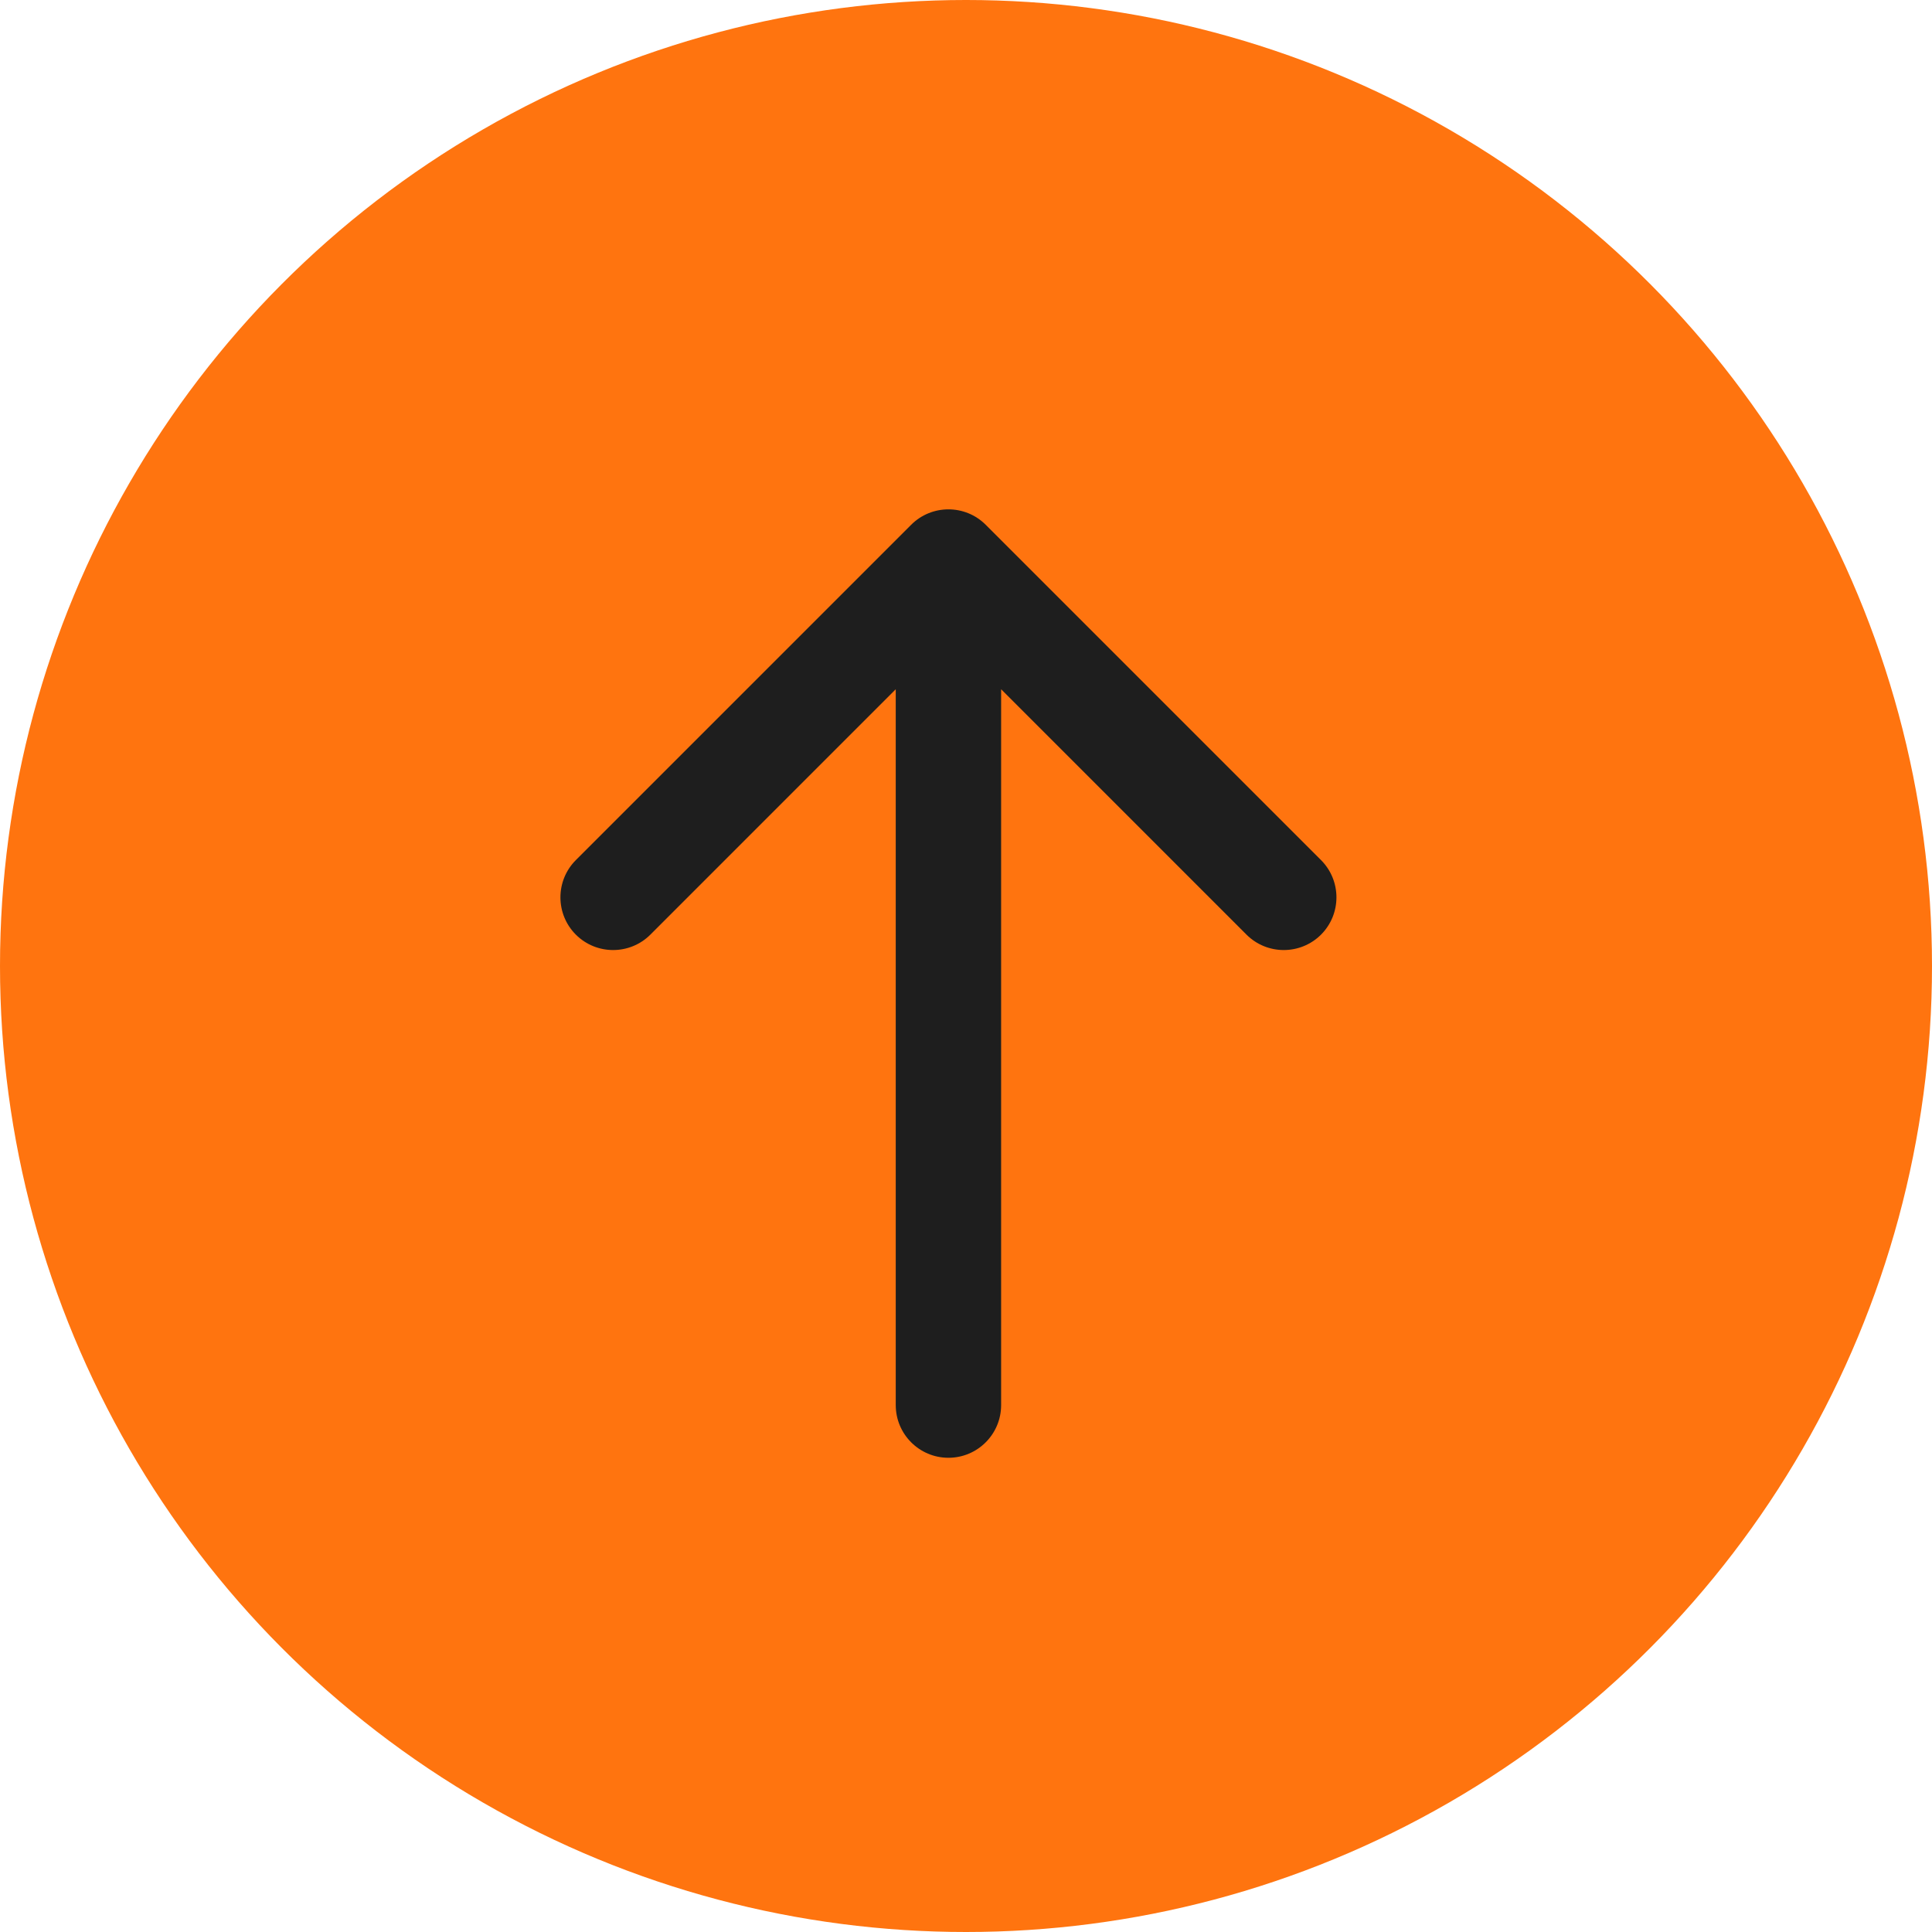 <?xml version="1.0" encoding="UTF-8"?> <svg xmlns="http://www.w3.org/2000/svg" width="55" height="55" viewBox="0 0 55 55" fill="none"> <circle cx="27.5" cy="27.5" r="27.5" fill="#FF740F"></circle> <path d="M25.5 40C25.5 40.828 26.172 41.5 27 41.5C27.828 41.5 28.5 40.828 28.5 40L25.5 40ZM28.061 14.939C27.475 14.354 26.525 14.354 25.939 14.939L16.393 24.485C15.808 25.071 15.808 26.021 16.393 26.607C16.979 27.192 17.929 27.192 18.515 26.607L27 18.121L35.485 26.607C36.071 27.192 37.021 27.192 37.607 26.607C38.192 26.021 38.192 25.071 37.607 24.485L28.061 14.939ZM28.5 40L28.5 16L25.5 16L25.5 40L28.5 40Z" fill="#1E1E1E"></path> </svg> 